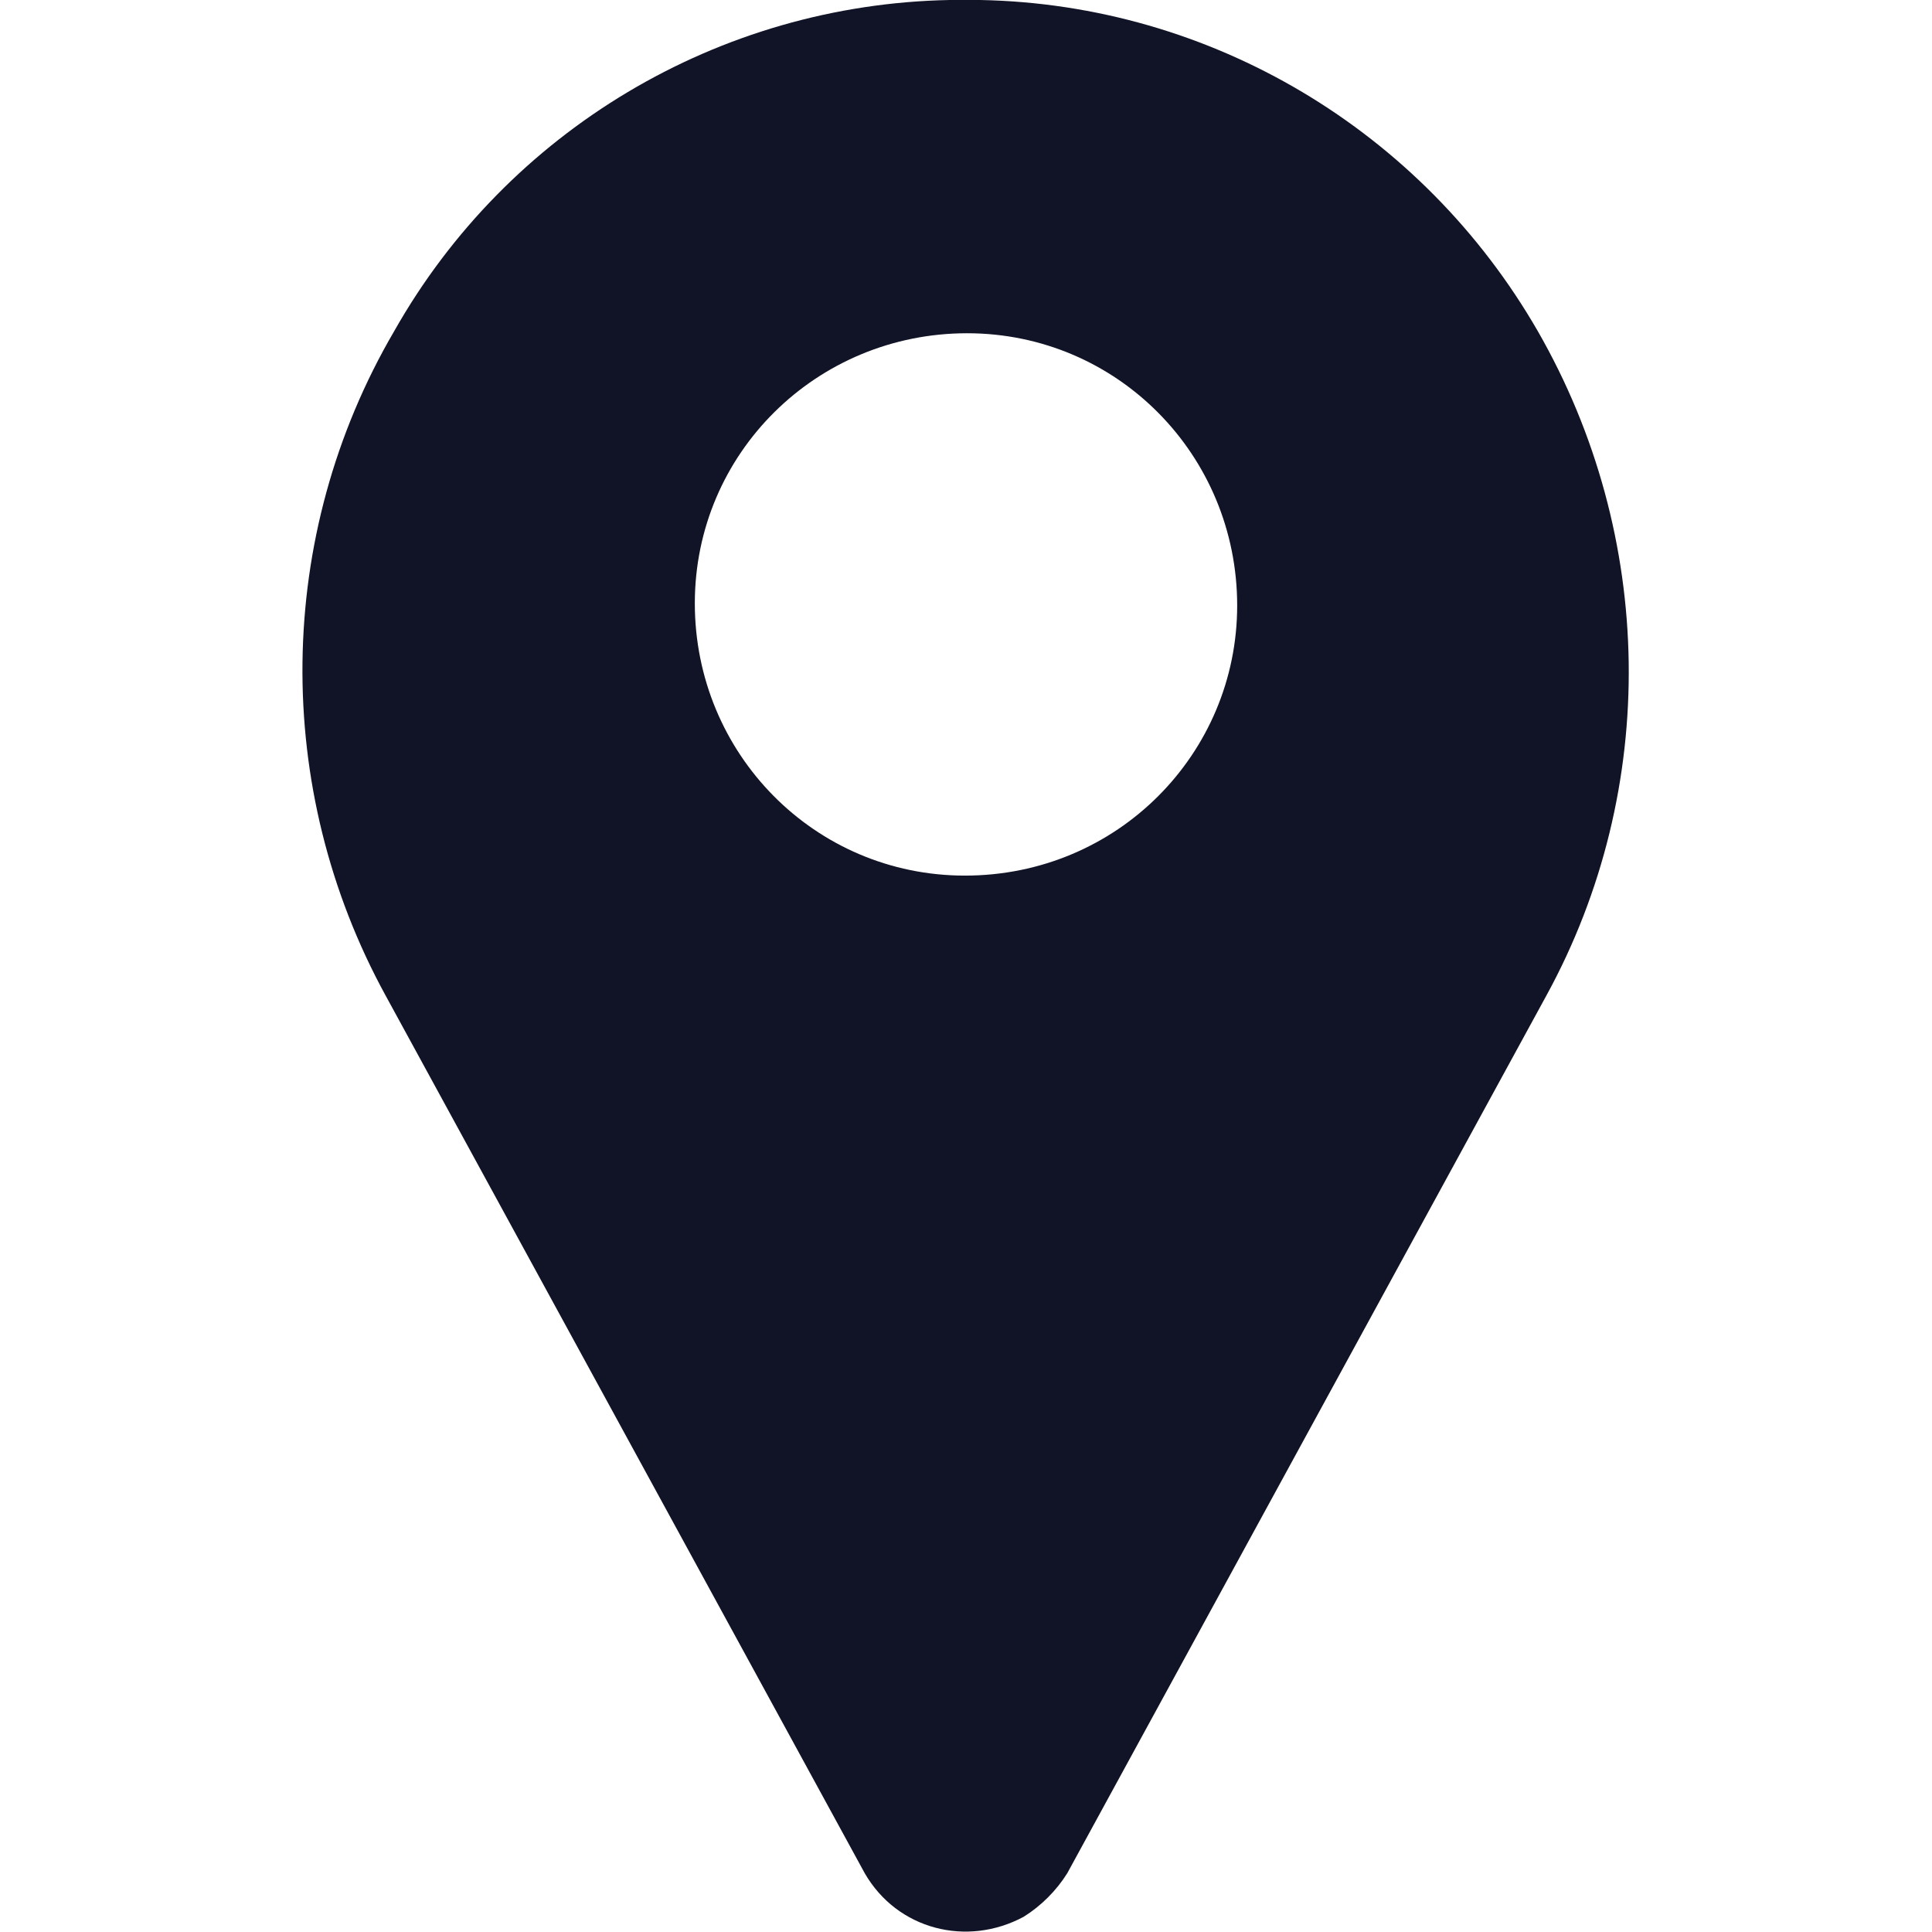 <?xml version="1.0" encoding="utf-8"?>
<!-- Generator: Adobe Illustrator 24.0.0, SVG Export Plug-In . SVG Version: 6.00 Build 0)  -->
<svg version="1.1" id="Capa_1" xmlns="http://www.w3.org/2000/svg" xmlns:xlink="http://www.w3.org/1999/xlink" x="0px" y="0px"
	 viewBox="0 0 88.7 88.7" style="enable-background:new 0 0 88.7 88.7;" xml:space="preserve">
<style type="text/css">
	.st0{fill:#111326;}
</style>
<g id="Capa_2_1_">
	<g id="Capa_1-2">
		<path id="Trazado_621" class="st0" d="M70.6,15.2C65.3,6,55.6,0.2,45,0h-1.4C33,0.2,23.3,6,18.1,15.2c-5.5,9.4-5.6,21-0.4,30.5
			l22,40.3l0,0c1.5,2.6,4.7,3.4,7.3,2c0.8-0.5,1.5-1.2,2-2l0,0l22-40.3C76.2,36.2,76,24.6,70.6,15.2L70.6,15.2z M44.3,40.2
			c-6.9,0-12.4-5.6-12.4-12.5s5.6-12.4,12.5-12.4c6.9,0,12.4,5.6,12.4,12.5C56.8,34.6,51.3,40.2,44.3,40.2
			C44.3,40.2,44.3,40.2,44.3,40.2z"/>
	</g>
</g>
</svg>
